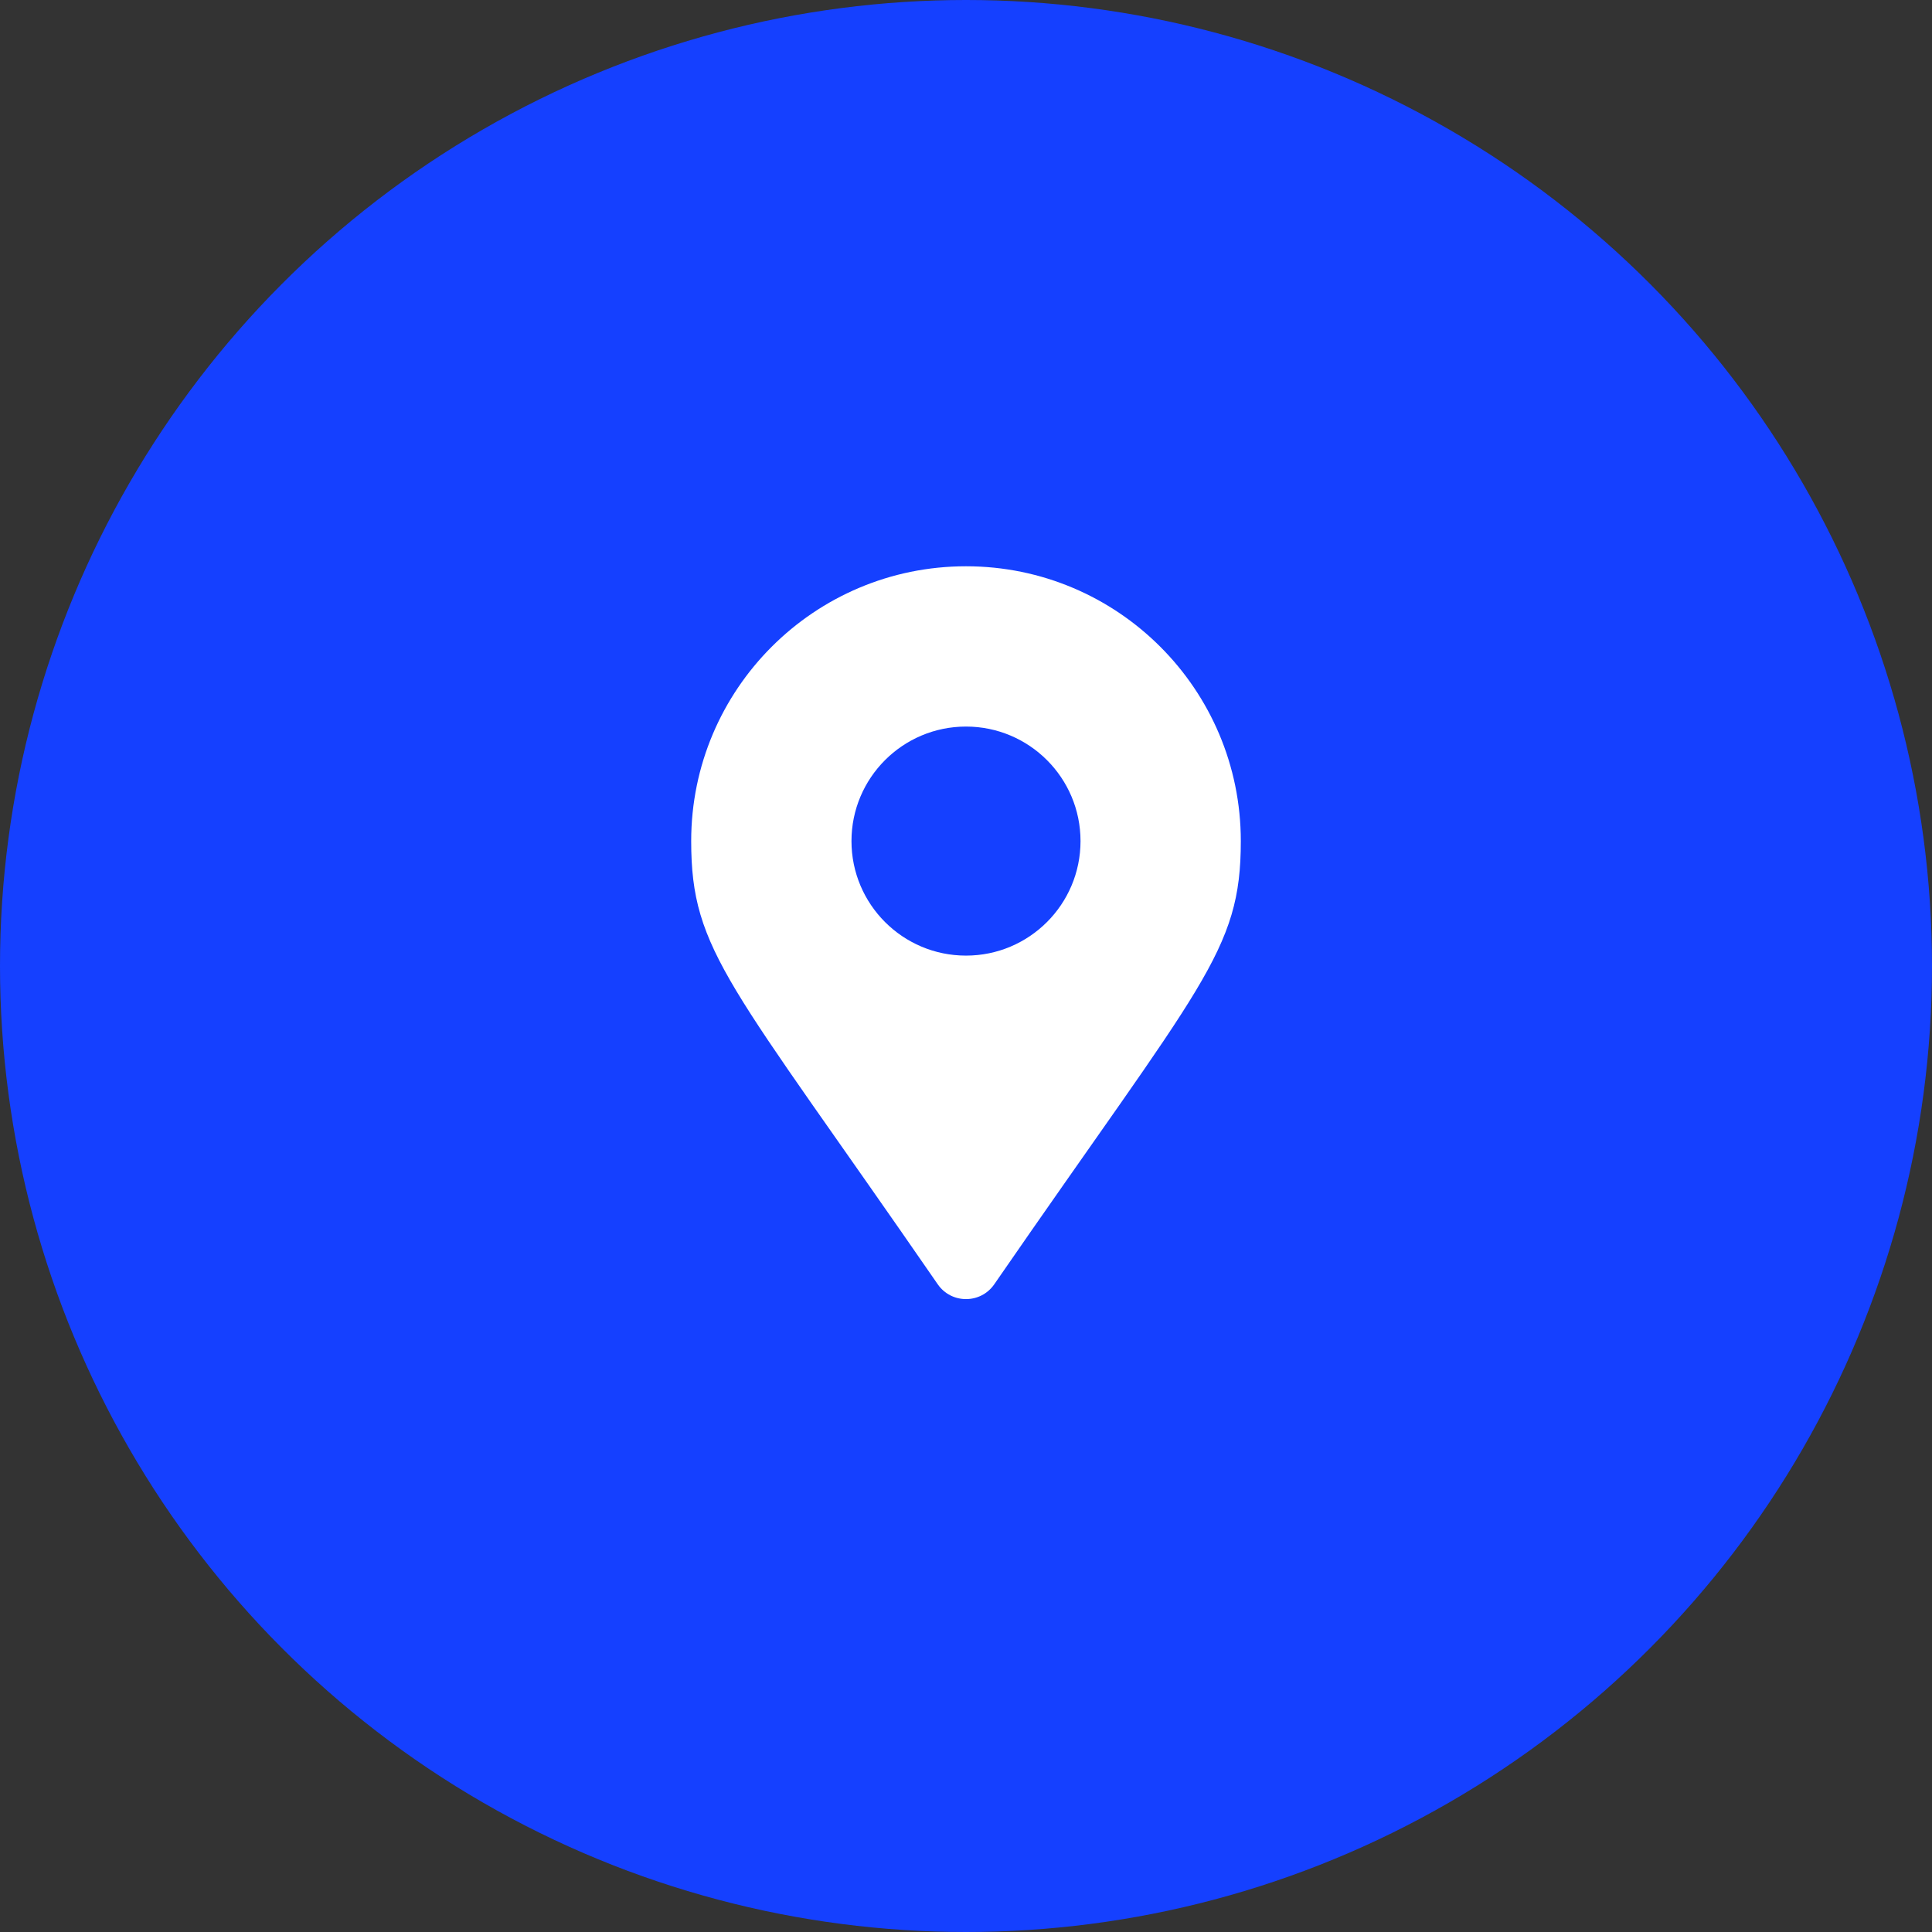 <svg width="58" height="58" viewBox="0 0 58 58" fill="none" xmlns="http://www.w3.org/2000/svg">
<rect x="0" y="0" width="58" height="58" fill="#333333" stroke="none"/>
<circle cx="29" cy="29" r="29" fill="#1540FF"/>
<g clip-path="url(#clip0_2054_765)">
<path d="M28.152 38.556C21.909 29.505 20.75 28.576 20.75 25.25C20.75 20.694 24.444 17 29 17C33.556 17 37.25 20.694 37.25 25.25C37.25 28.576 36.091 29.505 29.848 38.556C29.438 39.148 28.562 39.148 28.152 38.556ZM29 28.688C30.898 28.688 32.438 27.148 32.438 25.25C32.438 23.352 30.898 21.812 29 21.812C27.102 21.812 25.562 23.352 25.562 25.25C25.562 27.148 27.102 28.688 29 28.688Z" fill="white"/>
</g>
<defs>
<clipPath id="clip0_2054_765">
<rect width="22" height="22" fill="white" transform="translate(18 17)"/>
</clipPath>
</defs>
</svg>
